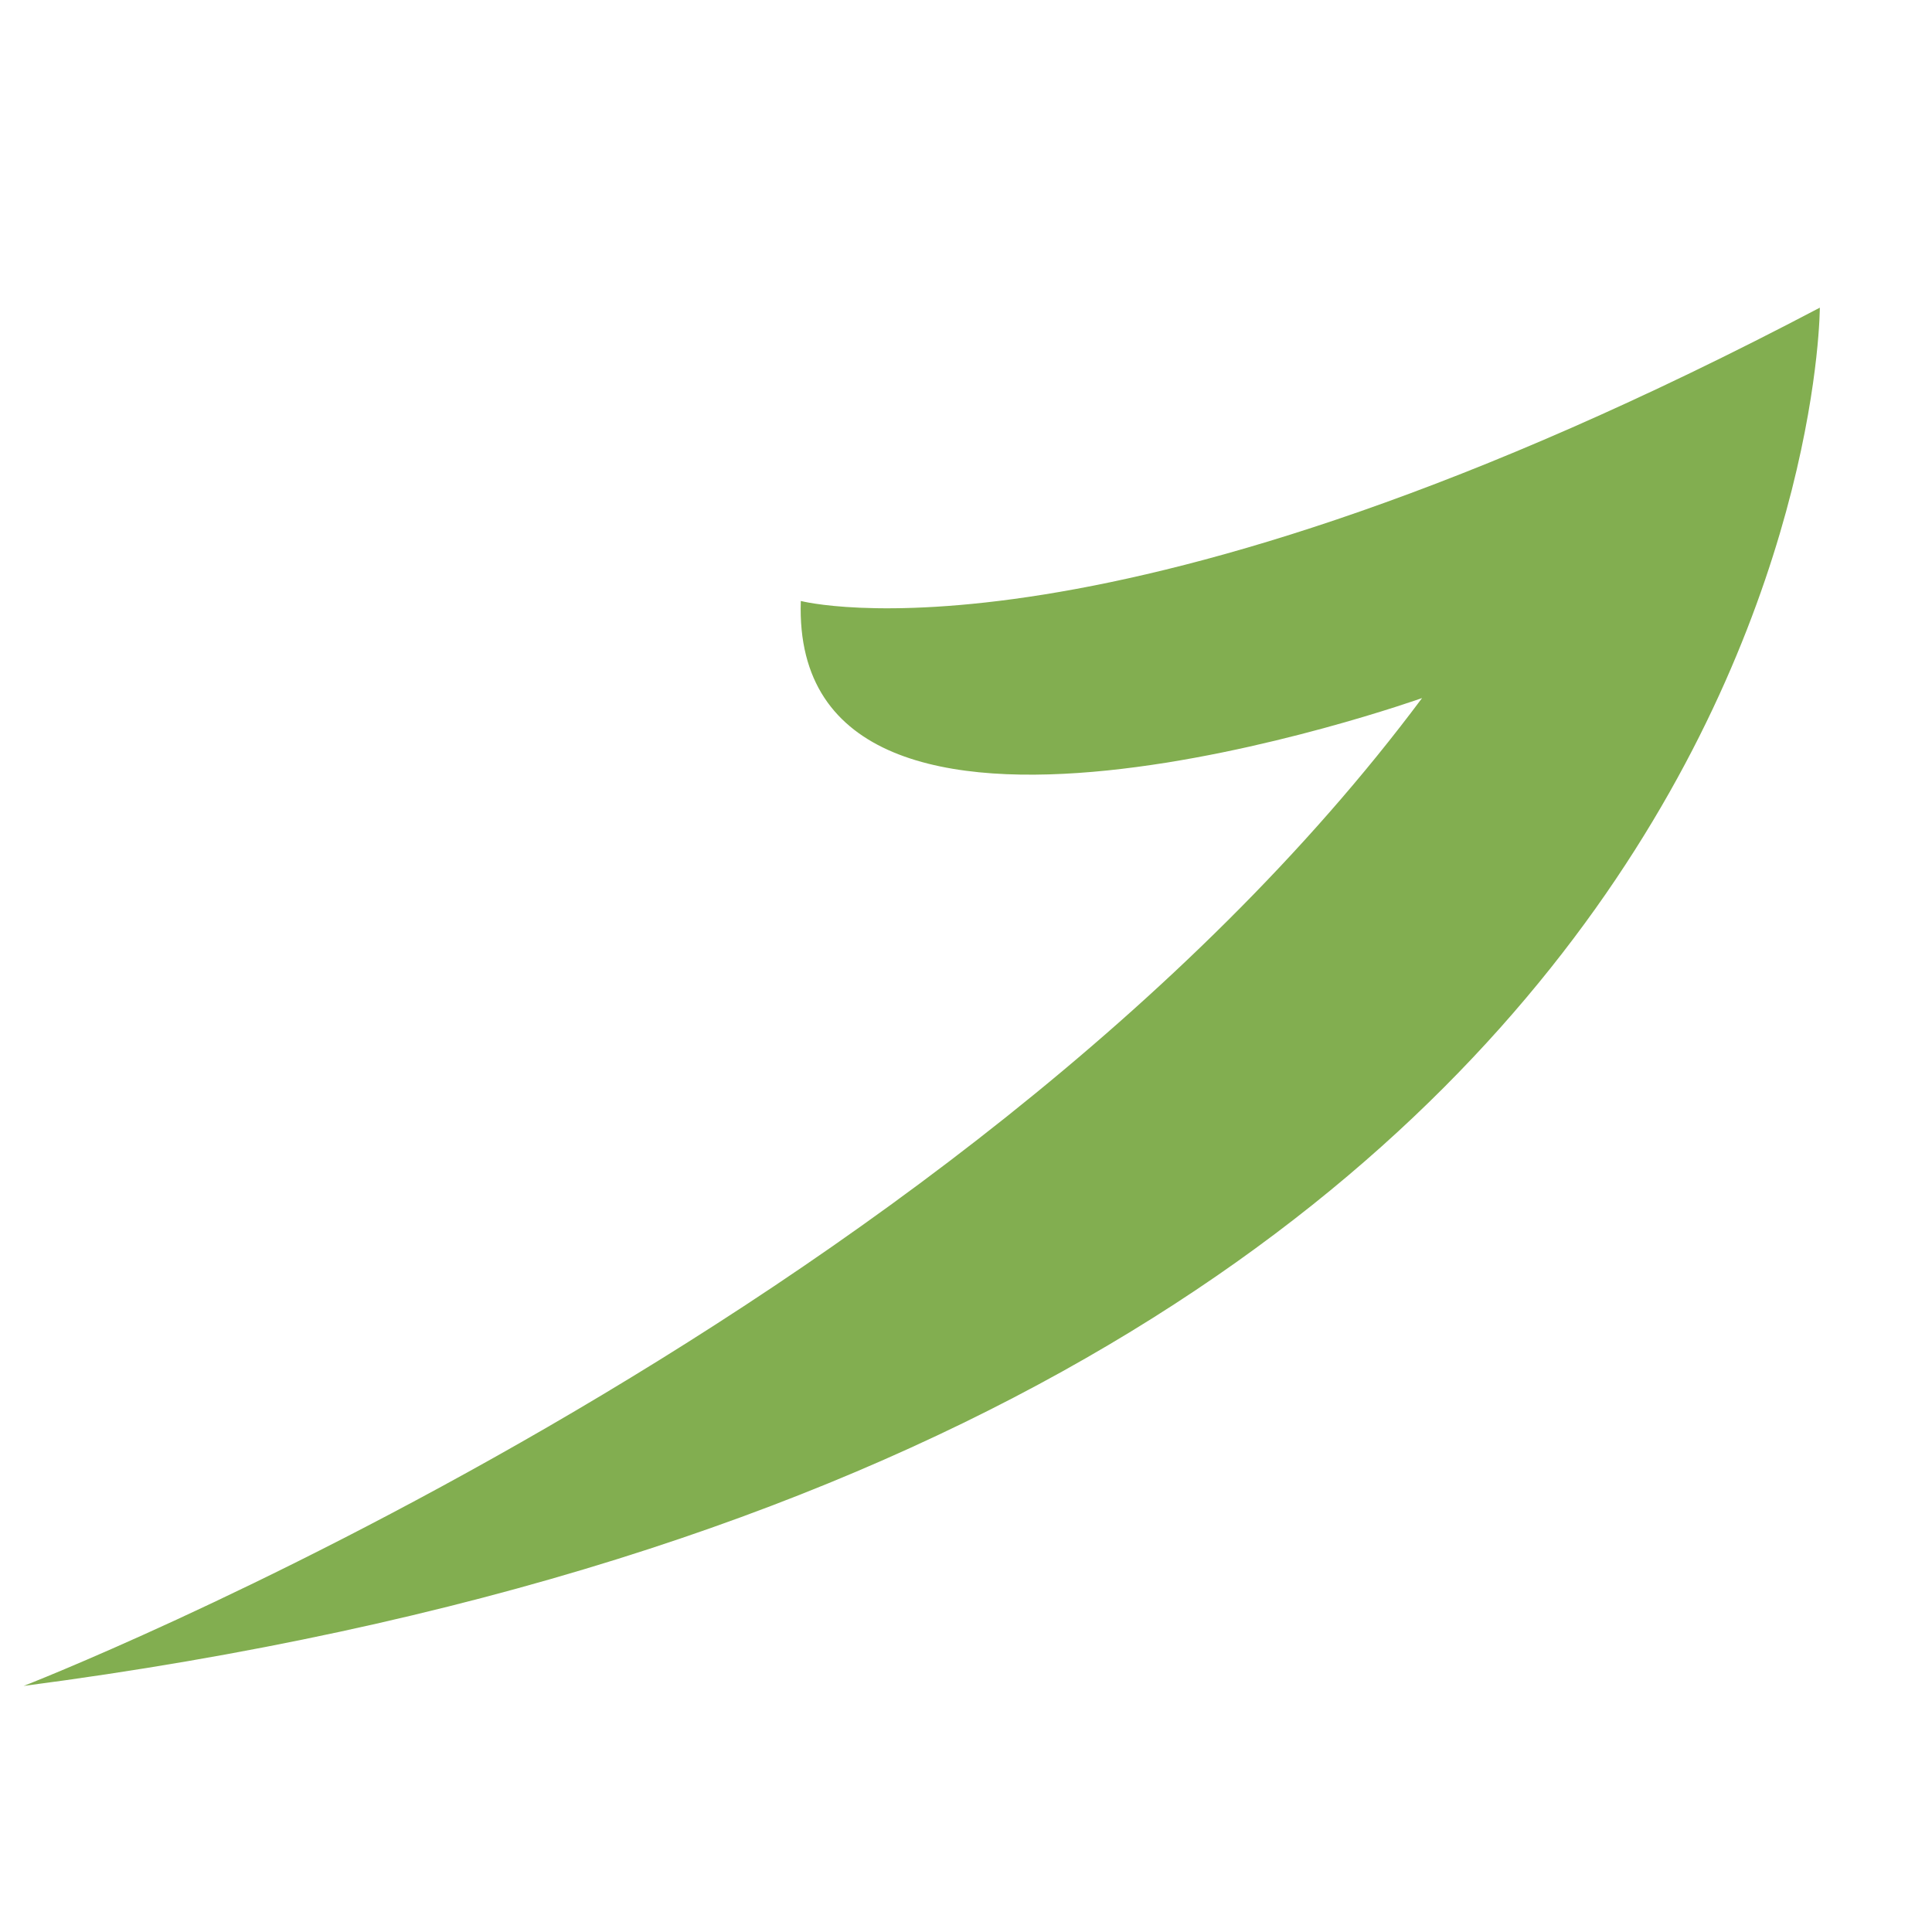 <?xml version="1.0" encoding="utf-8"?>
<!-- Generator: Adobe Illustrator 16.0.0, SVG Export Plug-In . SVG Version: 6.00 Build 0)  -->
<!DOCTYPE svg PUBLIC "-//W3C//DTD SVG 1.1//EN" "http://www.w3.org/Graphics/SVG/1.1/DTD/svg11.dtd">
<svg version="1.1" id="Layer_1" xmlns="http://www.w3.org/2000/svg" xmlns:xlink="http://www.w3.org/1999/xlink" x="0px" y="0px"
	 width="16px" height="16px" viewBox="0 0 16 16" enable-background="new 0 0 16 16" xml:space="preserve">
<path fill="#82AE50" d="M6.632,4.977c0,0,2.55,0.668,8.439-2.429c0,0,0,9.471-14.875,11.414c0,0,7.71-2.99,11.581-8.181
	C11.777,5.781,6.541,7.648,6.632,4.977z"/>
</svg>
